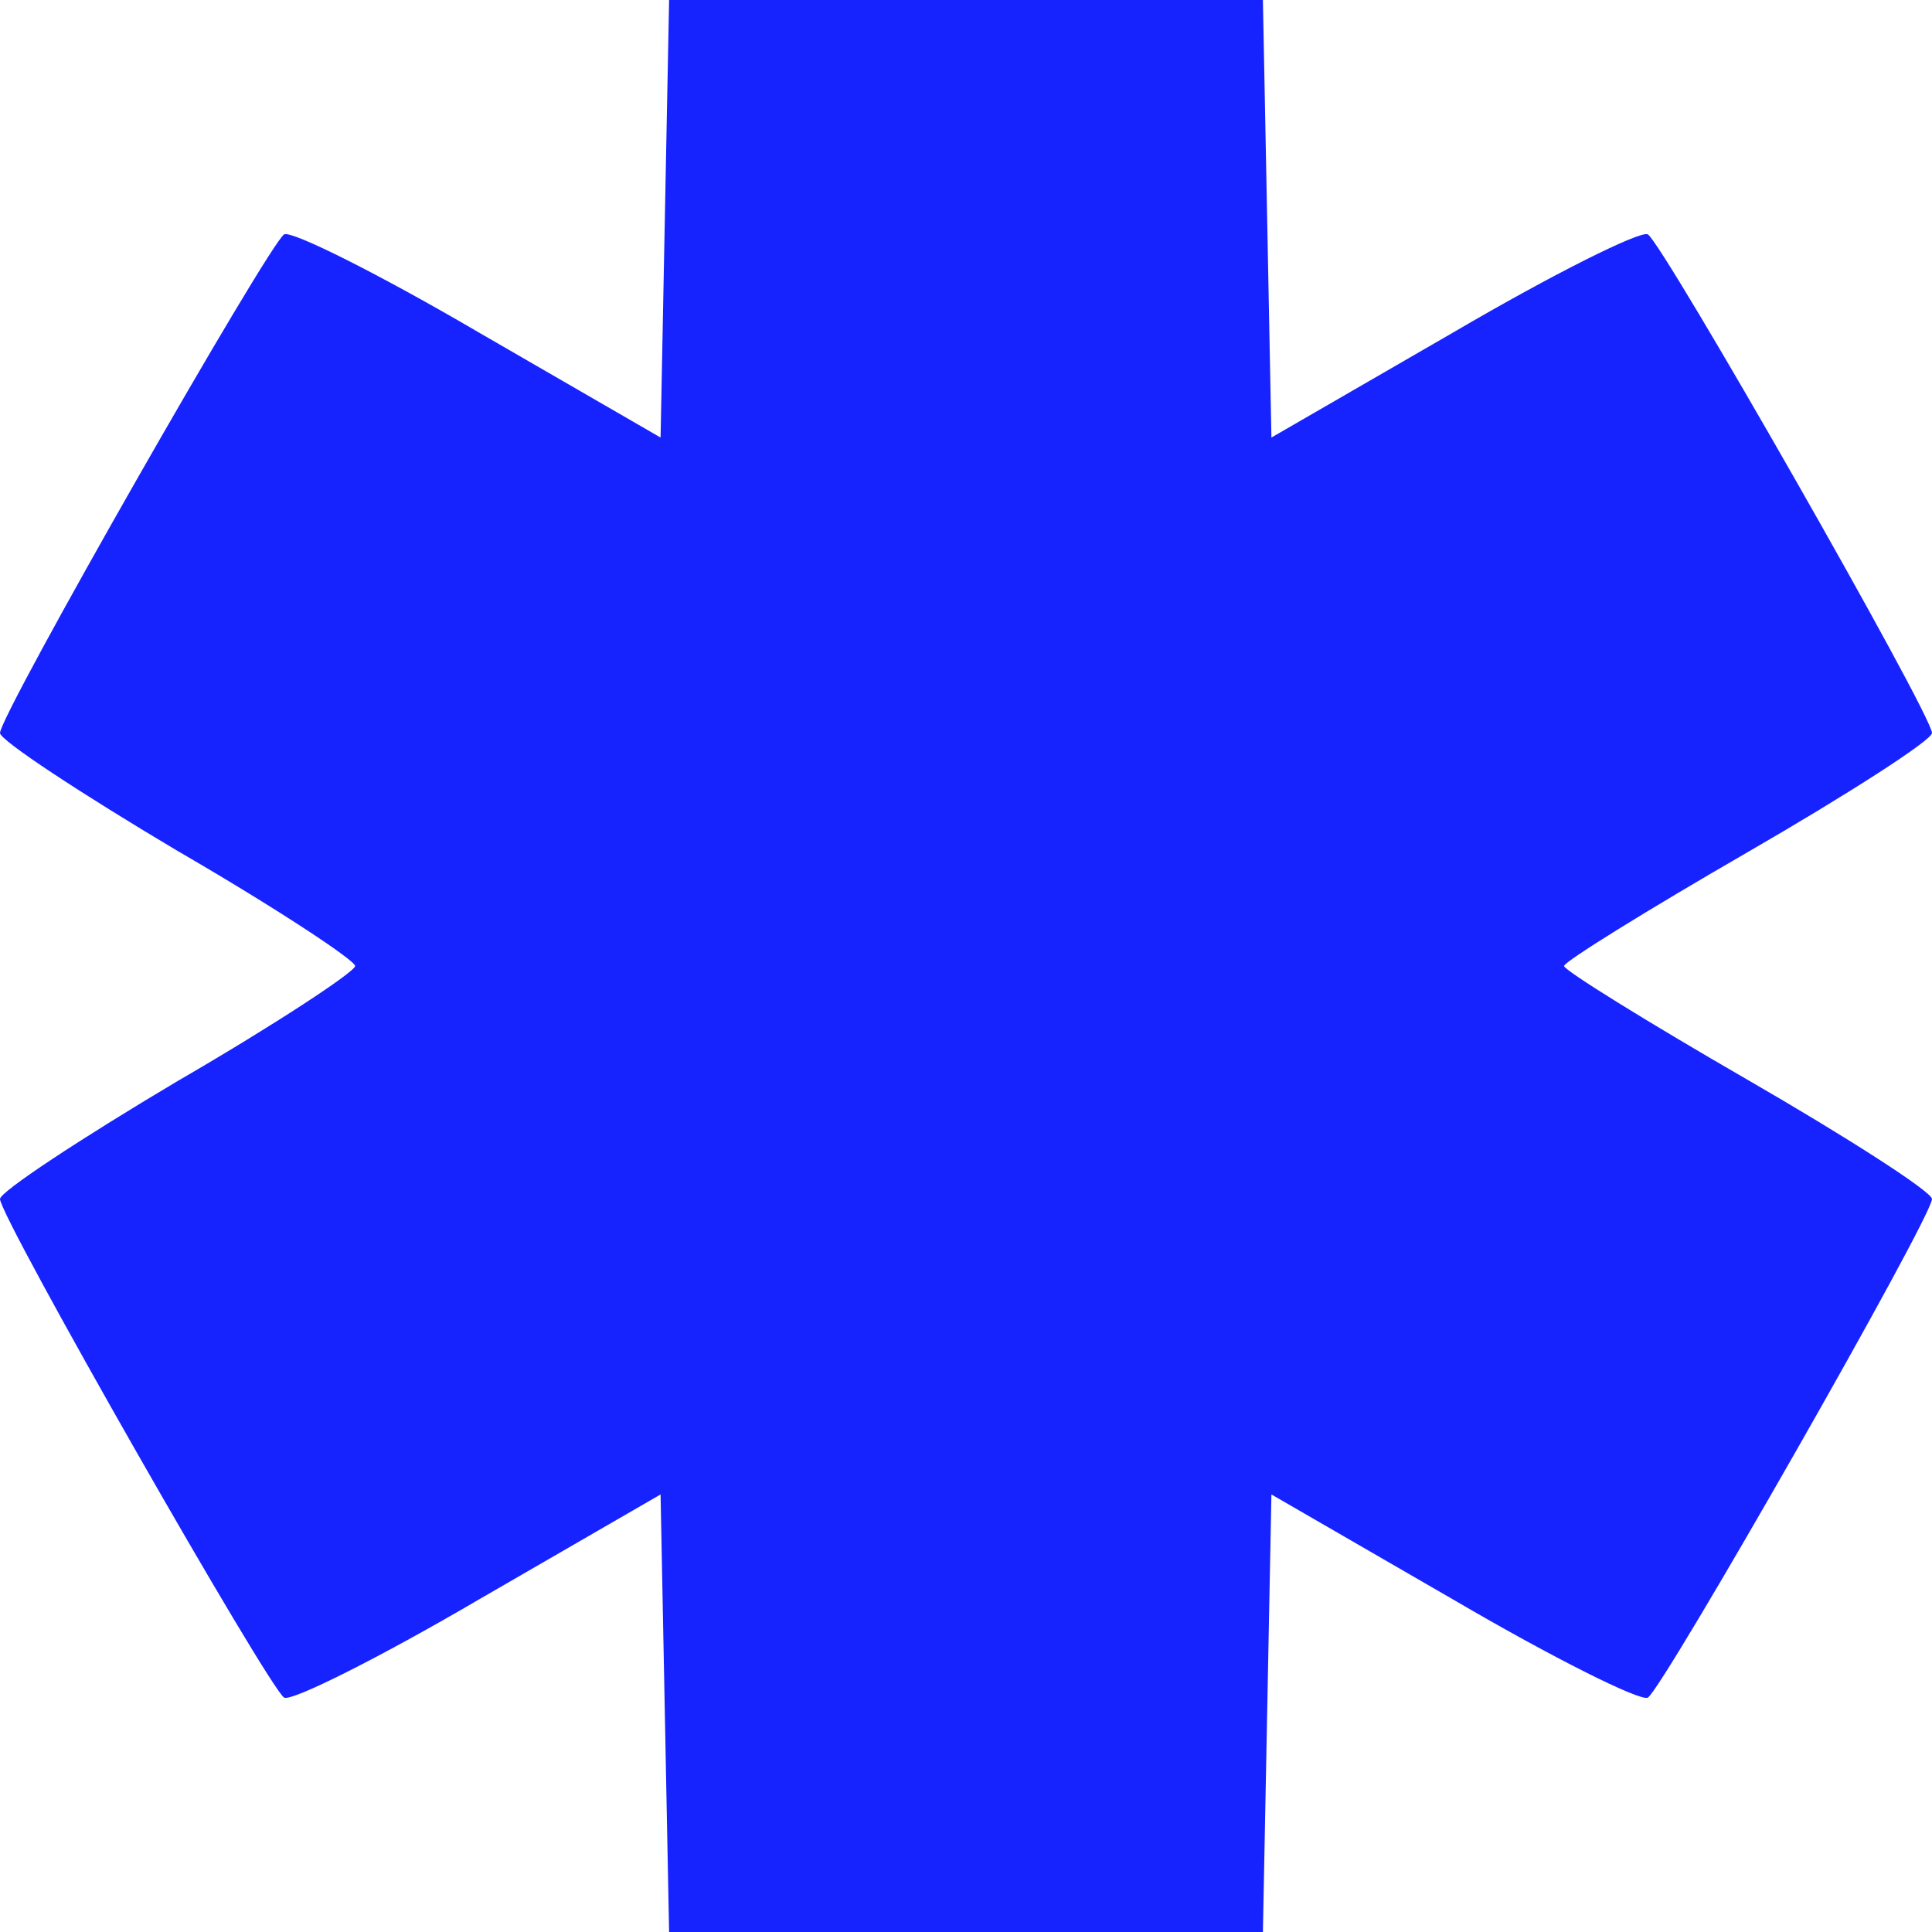 <?xml version="1.0" encoding="UTF-8"?> <svg xmlns="http://www.w3.org/2000/svg" width="136" height="136" viewBox="0 0 136 136" fill="none"><g clip-path="url(#clip0_2163_91)"><path d="M46.8 15.4L46.5 30.8L33.7 23.4C26.7 19.3 20.5 16.2 20 16.5C18.9 17.2 0 50.3 0 51.6C0 52.1 5.6 55.8 12.5 59.9C19.4 63.9 25 67.6 25 68C25 68.4 19.4 72.1 12.5 76.1C5.6 80.2 0 83.9 0 84.4C0 85.7 18.9 118.8 20 119.5C20.5 119.8 26.7 116.7 33.7 112.6L46.5 105.2L46.8 120.6L47.1 136H68H88.9L89.2 120.6L89.5 105.2L102.3 112.6C109.3 116.7 115.5 119.8 116 119.5C117.1 118.8 136 85.7 136 84.4C136 83.9 130.1 80.1 123 76C115.9 71.9 110.1 68.3 110.1 68C110.1 67.7 115.9 64.1 123 60C130.1 55.9 136 52.1 136 51.6C136 50.3 117.1 17.2 116 16.5C115.5 16.2 109.3 19.3 102.3 23.4L89.5 30.8L89.2 15.4L88.9 -2.02656e-06H68H47.1L46.8 15.4Z" fill="#1723FF"></path></g><defs><clipPath id="clip0_2163_91"><rect width="136" height="136" fill="white"></rect></clipPath></defs></svg> 